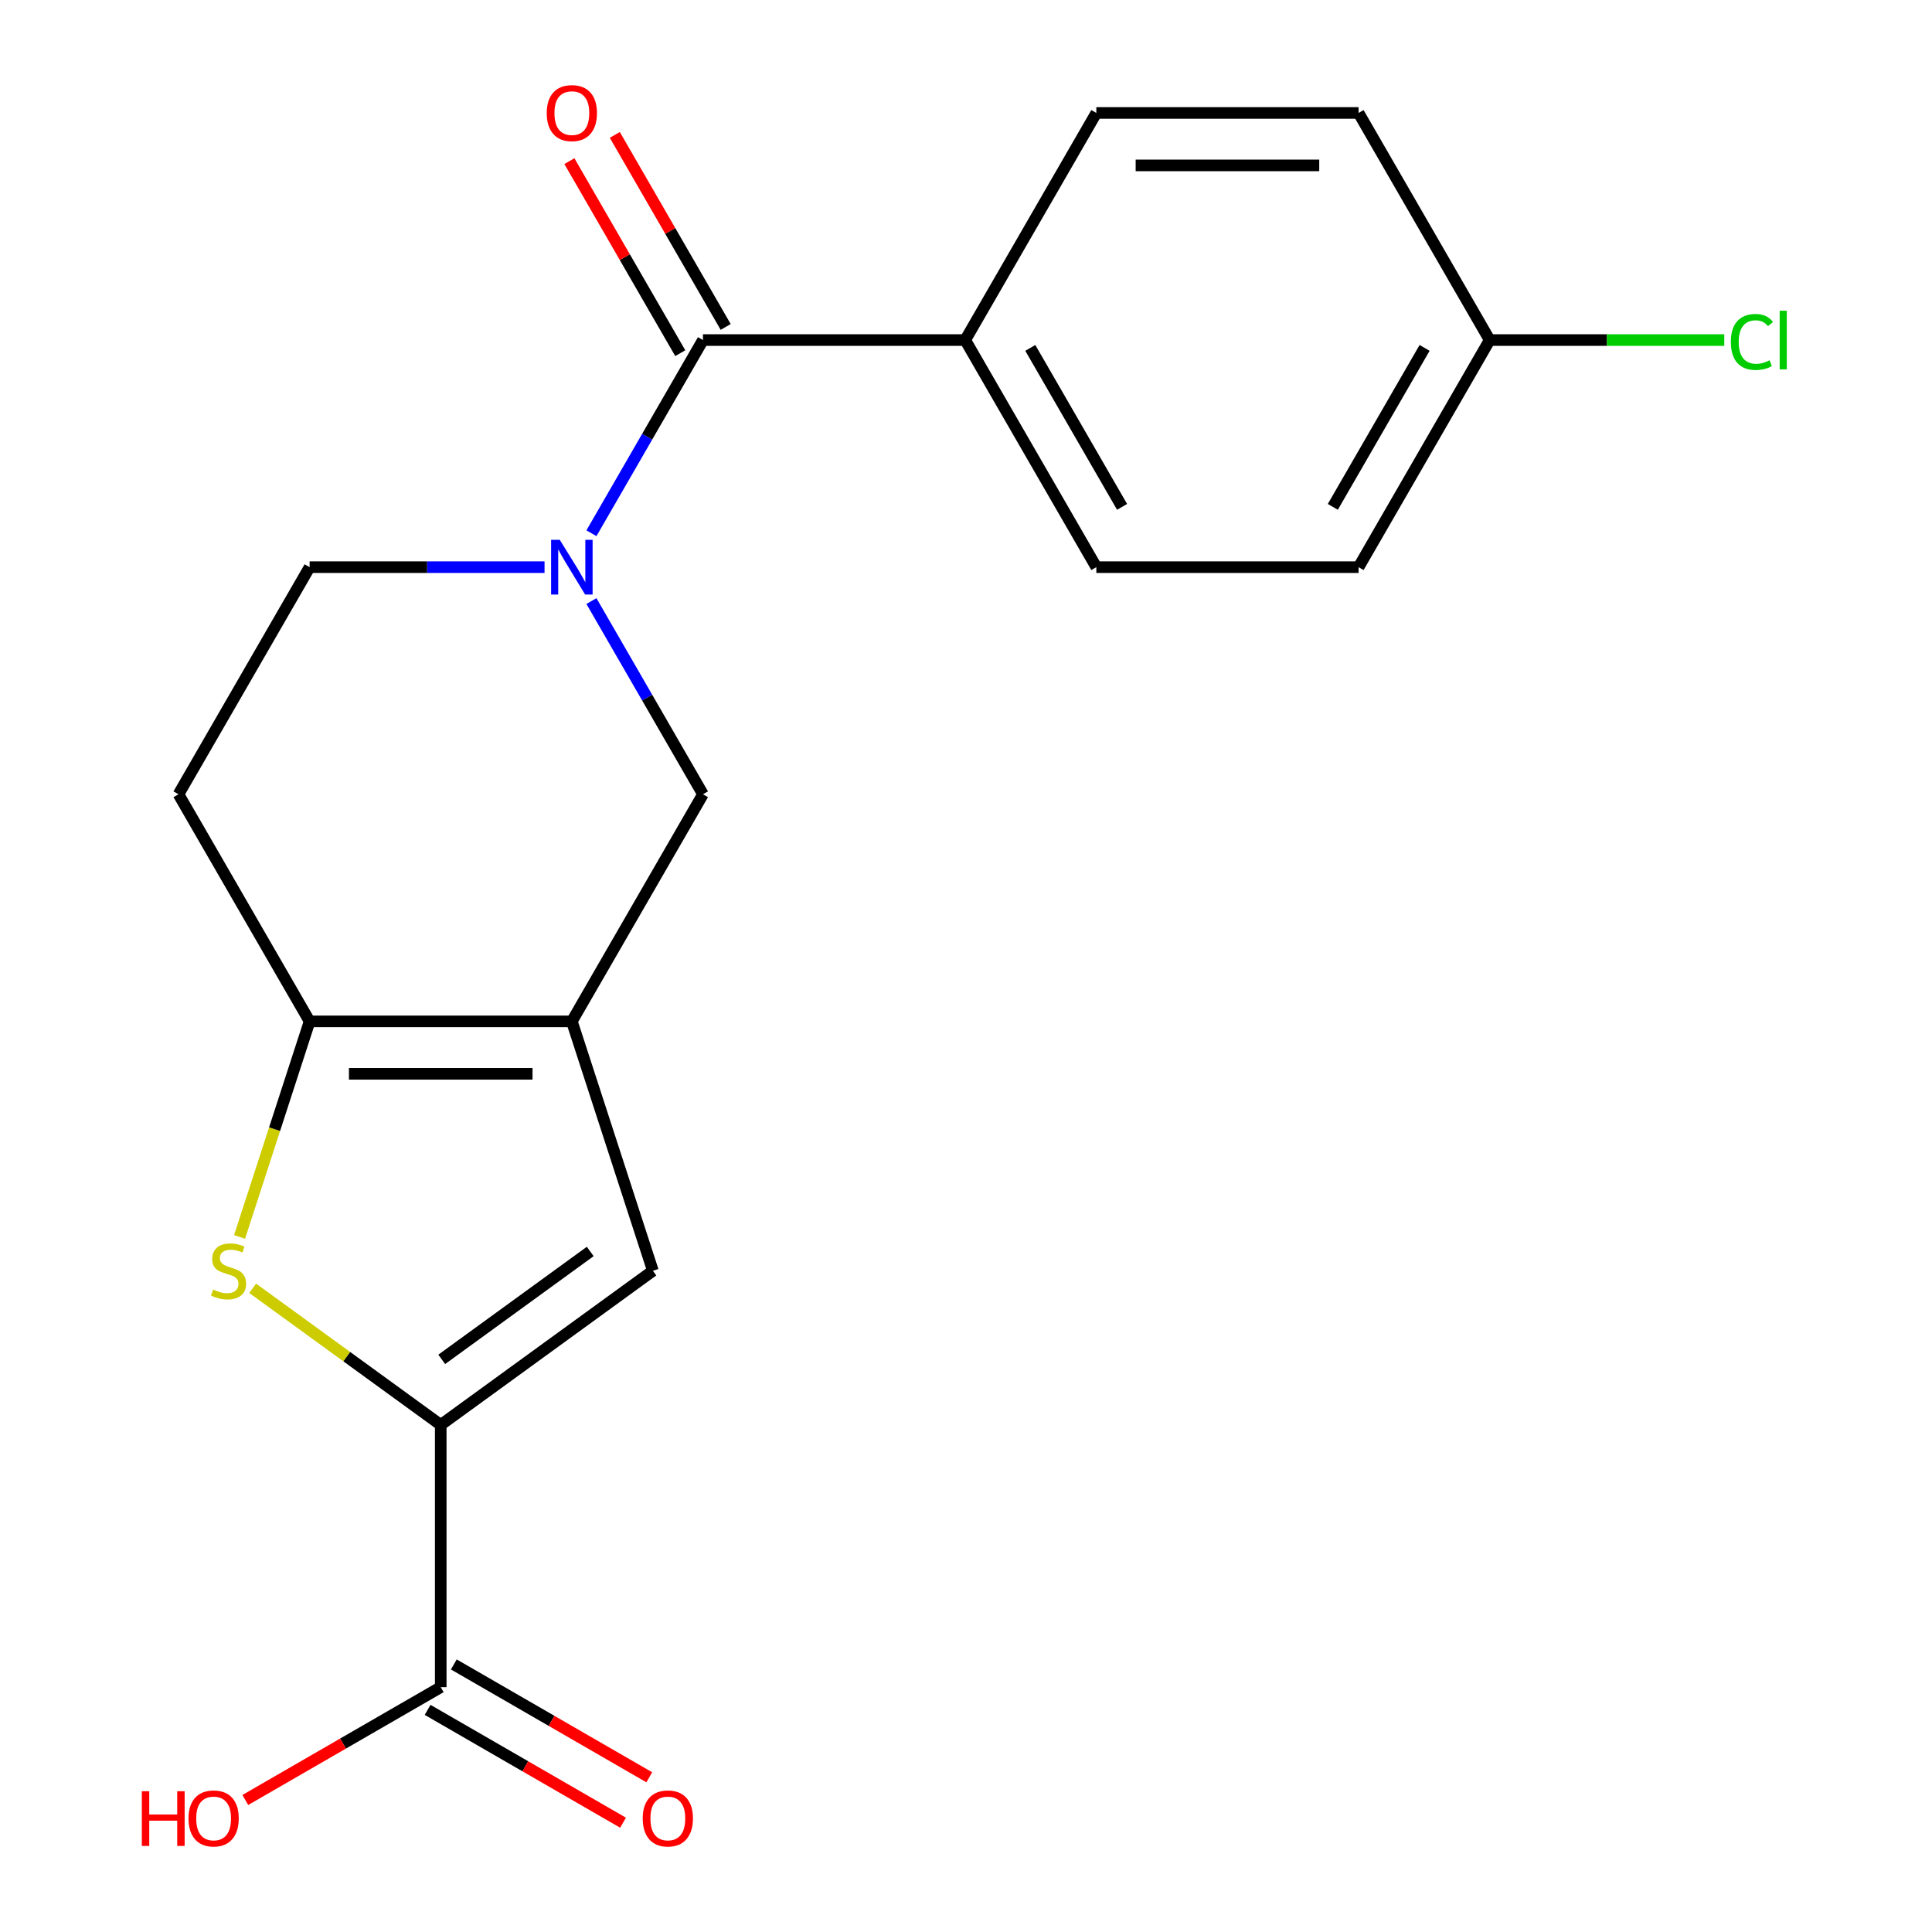 <?xml version='1.0' encoding='iso-8859-1'?>
<svg version='1.1' baseProfile='full'
              xmlns='http://www.w3.org/2000/svg'
                      xmlns:rdkit='http://www.rdkit.org/xml'
                      xmlns:xlink='http://www.w3.org/1999/xlink'
                  xml:space='preserve'
width='1000px' height='1000px' viewBox='0 0 1000 1000'>
<!-- END OF HEADER -->
<rect style='opacity:1.0;fill:#FFFFFF;stroke:none' width='1000' height='1000' x='0' y='0'> </rect>
<path class='bond-0' d='M 295.989,528.661 L 160.254,528.661' style='fill:none;fill-rule:evenodd;stroke:#000000;stroke-width:6px;stroke-linecap:butt;stroke-linejoin:miter;stroke-opacity:1' />
<path class='bond-0' d='M 275.629,555.808 L 180.614,555.808' style='fill:none;fill-rule:evenodd;stroke:#000000;stroke-width:6px;stroke-linecap:butt;stroke-linejoin:miter;stroke-opacity:1' />
<path class='bond-1' d='M 295.989,528.661 L 337.933,657.753' style='fill:none;fill-rule:evenodd;stroke:#000000;stroke-width:6px;stroke-linecap:butt;stroke-linejoin:miter;stroke-opacity:1' />
<path class='bond-2' d='M 295.989,528.661 L 363.856,411.112' style='fill:none;fill-rule:evenodd;stroke:#000000;stroke-width:6px;stroke-linecap:butt;stroke-linejoin:miter;stroke-opacity:1' />
<path class='bond-3' d='M 306.123,311.115 L 334.99,361.113' style='fill:none;fill-rule:evenodd;stroke:#0000FF;stroke-width:6px;stroke-linecap:butt;stroke-linejoin:miter;stroke-opacity:1' />
<path class='bond-3' d='M 334.99,361.113 L 363.856,411.112' style='fill:none;fill-rule:evenodd;stroke:#000000;stroke-width:6px;stroke-linecap:butt;stroke-linejoin:miter;stroke-opacity:1' />
<path class='bond-4' d='M 306.123,276.008 L 334.99,226.01' style='fill:none;fill-rule:evenodd;stroke:#0000FF;stroke-width:6px;stroke-linecap:butt;stroke-linejoin:miter;stroke-opacity:1' />
<path class='bond-4' d='M 334.99,226.01 L 363.856,176.012' style='fill:none;fill-rule:evenodd;stroke:#000000;stroke-width:6px;stroke-linecap:butt;stroke-linejoin:miter;stroke-opacity:1' />
<path class='bond-5' d='M 281.856,293.562 L 221.055,293.562' style='fill:none;fill-rule:evenodd;stroke:#0000FF;stroke-width:6px;stroke-linecap:butt;stroke-linejoin:miter;stroke-opacity:1' />
<path class='bond-5' d='M 221.055,293.562 L 160.254,293.562' style='fill:none;fill-rule:evenodd;stroke:#000000;stroke-width:6px;stroke-linecap:butt;stroke-linejoin:miter;stroke-opacity:1' />
<path class='bond-6' d='M 228.121,737.536 L 337.933,657.753' style='fill:none;fill-rule:evenodd;stroke:#000000;stroke-width:6px;stroke-linecap:butt;stroke-linejoin:miter;stroke-opacity:1' />
<path class='bond-6' d='M 228.637,703.606 L 305.505,647.758' style='fill:none;fill-rule:evenodd;stroke:#000000;stroke-width:6px;stroke-linecap:butt;stroke-linejoin:miter;stroke-opacity:1' />
<path class='bond-7' d='M 228.121,737.536 L 228.121,873.271' style='fill:none;fill-rule:evenodd;stroke:#000000;stroke-width:6px;stroke-linecap:butt;stroke-linejoin:miter;stroke-opacity:1' />
<path class='bond-8' d='M 228.121,737.536 L 179.452,702.176' style='fill:none;fill-rule:evenodd;stroke:#000000;stroke-width:6px;stroke-linecap:butt;stroke-linejoin:miter;stroke-opacity:1' />
<path class='bond-8' d='M 179.452,702.176 L 130.783,666.815' style='fill:none;fill-rule:evenodd;stroke:#CCCC00;stroke-width:6px;stroke-linecap:butt;stroke-linejoin:miter;stroke-opacity:1' />
<path class='bond-9' d='M 124,640.24 L 142.127,584.451' style='fill:none;fill-rule:evenodd;stroke:#CCCC00;stroke-width:6px;stroke-linecap:butt;stroke-linejoin:miter;stroke-opacity:1' />
<path class='bond-9' d='M 142.127,584.451 L 160.254,528.661' style='fill:none;fill-rule:evenodd;stroke:#000000;stroke-width:6px;stroke-linecap:butt;stroke-linejoin:miter;stroke-opacity:1' />
<path class='bond-10' d='M 160.254,528.661 L 92.387,411.112' style='fill:none;fill-rule:evenodd;stroke:#000000;stroke-width:6px;stroke-linecap:butt;stroke-linejoin:miter;stroke-opacity:1' />
<path class='bond-11' d='M 363.856,176.012 L 499.591,176.012' style='fill:none;fill-rule:evenodd;stroke:#000000;stroke-width:6px;stroke-linecap:butt;stroke-linejoin:miter;stroke-opacity:1' />
<path class='bond-12' d='M 375.611,169.225 L 346.918,119.527' style='fill:none;fill-rule:evenodd;stroke:#000000;stroke-width:6px;stroke-linecap:butt;stroke-linejoin:miter;stroke-opacity:1' />
<path class='bond-12' d='M 346.918,119.527 L 318.225,69.829' style='fill:none;fill-rule:evenodd;stroke:#FF0000;stroke-width:6px;stroke-linecap:butt;stroke-linejoin:miter;stroke-opacity:1' />
<path class='bond-12' d='M 352.101,182.799 L 323.408,133.1' style='fill:none;fill-rule:evenodd;stroke:#000000;stroke-width:6px;stroke-linecap:butt;stroke-linejoin:miter;stroke-opacity:1' />
<path class='bond-12' d='M 323.408,133.1 L 294.715,83.402' style='fill:none;fill-rule:evenodd;stroke:#FF0000;stroke-width:6px;stroke-linecap:butt;stroke-linejoin:miter;stroke-opacity:1' />
<path class='bond-13' d='M 221.335,885.026 L 271.913,914.227' style='fill:none;fill-rule:evenodd;stroke:#000000;stroke-width:6px;stroke-linecap:butt;stroke-linejoin:miter;stroke-opacity:1' />
<path class='bond-13' d='M 271.913,914.227 L 322.491,943.429' style='fill:none;fill-rule:evenodd;stroke:#FF0000;stroke-width:6px;stroke-linecap:butt;stroke-linejoin:miter;stroke-opacity:1' />
<path class='bond-13' d='M 234.908,861.516 L 285.486,890.717' style='fill:none;fill-rule:evenodd;stroke:#000000;stroke-width:6px;stroke-linecap:butt;stroke-linejoin:miter;stroke-opacity:1' />
<path class='bond-13' d='M 285.486,890.717 L 336.065,919.919' style='fill:none;fill-rule:evenodd;stroke:#FF0000;stroke-width:6px;stroke-linecap:butt;stroke-linejoin:miter;stroke-opacity:1' />
<path class='bond-14' d='M 228.121,873.271 L 177.543,902.472' style='fill:none;fill-rule:evenodd;stroke:#000000;stroke-width:6px;stroke-linecap:butt;stroke-linejoin:miter;stroke-opacity:1' />
<path class='bond-14' d='M 177.543,902.472 L 126.965,931.674' style='fill:none;fill-rule:evenodd;stroke:#FF0000;stroke-width:6px;stroke-linecap:butt;stroke-linejoin:miter;stroke-opacity:1' />
<path class='bond-15' d='M 92.387,411.112 L 160.254,293.562' style='fill:none;fill-rule:evenodd;stroke:#000000;stroke-width:6px;stroke-linecap:butt;stroke-linejoin:miter;stroke-opacity:1' />
<path class='bond-16' d='M 499.591,176.012 L 567.459,293.562' style='fill:none;fill-rule:evenodd;stroke:#000000;stroke-width:6px;stroke-linecap:butt;stroke-linejoin:miter;stroke-opacity:1' />
<path class='bond-16' d='M 533.281,180.071 L 580.789,262.356' style='fill:none;fill-rule:evenodd;stroke:#000000;stroke-width:6px;stroke-linecap:butt;stroke-linejoin:miter;stroke-opacity:1' />
<path class='bond-17' d='M 499.591,176.012 L 567.459,58.462' style='fill:none;fill-rule:evenodd;stroke:#000000;stroke-width:6px;stroke-linecap:butt;stroke-linejoin:miter;stroke-opacity:1' />
<path class='bond-18' d='M 567.459,293.562 L 703.194,293.562' style='fill:none;fill-rule:evenodd;stroke:#000000;stroke-width:6px;stroke-linecap:butt;stroke-linejoin:miter;stroke-opacity:1' />
<path class='bond-19' d='M 567.459,58.462 L 703.194,58.462' style='fill:none;fill-rule:evenodd;stroke:#000000;stroke-width:6px;stroke-linecap:butt;stroke-linejoin:miter;stroke-opacity:1' />
<path class='bond-19' d='M 587.819,85.609 L 682.833,85.609' style='fill:none;fill-rule:evenodd;stroke:#000000;stroke-width:6px;stroke-linecap:butt;stroke-linejoin:miter;stroke-opacity:1' />
<path class='bond-20' d='M 771.061,176.012 L 703.194,58.462' style='fill:none;fill-rule:evenodd;stroke:#000000;stroke-width:6px;stroke-linecap:butt;stroke-linejoin:miter;stroke-opacity:1' />
<path class='bond-21' d='M 771.061,176.012 L 831.772,176.012' style='fill:none;fill-rule:evenodd;stroke:#000000;stroke-width:6px;stroke-linecap:butt;stroke-linejoin:miter;stroke-opacity:1' />
<path class='bond-21' d='M 831.772,176.012 L 892.483,176.012' style='fill:none;fill-rule:evenodd;stroke:#00CC00;stroke-width:6px;stroke-linecap:butt;stroke-linejoin:miter;stroke-opacity:1' />
<path class='bond-22' d='M 771.061,176.012 L 703.194,293.562' style='fill:none;fill-rule:evenodd;stroke:#000000;stroke-width:6px;stroke-linecap:butt;stroke-linejoin:miter;stroke-opacity:1' />
<path class='bond-22' d='M 737.371,180.071 L 689.864,262.356' style='fill:none;fill-rule:evenodd;stroke:#000000;stroke-width:6px;stroke-linecap:butt;stroke-linejoin:miter;stroke-opacity:1' />
<path  class='atom-1' d='M 289.729 279.402
L 299.009 294.402
Q 299.929 295.882, 301.409 298.562
Q 302.889 301.242, 302.969 301.402
L 302.969 279.402
L 306.729 279.402
L 306.729 307.722
L 302.849 307.722
L 292.889 291.322
Q 291.729 289.402, 290.489 287.202
Q 289.289 285.002, 288.929 284.322
L 288.929 307.722
L 285.249 307.722
L 285.249 279.402
L 289.729 279.402
' fill='#0000FF'/>
<path  class='atom-3' d='M 110.31 667.473
Q 110.63 667.593, 111.95 668.153
Q 113.27 668.713, 114.71 669.073
Q 116.19 669.393, 117.63 669.393
Q 120.31 669.393, 121.87 668.113
Q 123.43 666.793, 123.43 664.513
Q 123.43 662.953, 122.63 661.993
Q 121.87 661.033, 120.67 660.513
Q 119.47 659.993, 117.47 659.393
Q 114.95 658.633, 113.43 657.913
Q 111.95 657.193, 110.87 655.673
Q 109.83 654.153, 109.83 651.593
Q 109.83 648.033, 112.23 645.833
Q 114.67 643.633, 119.47 643.633
Q 122.75 643.633, 126.47 645.193
L 125.55 648.273
Q 122.15 646.873, 119.59 646.873
Q 116.83 646.873, 115.31 648.033
Q 113.79 649.153, 113.83 651.113
Q 113.83 652.633, 114.59 653.553
Q 115.39 654.473, 116.51 654.993
Q 117.67 655.513, 119.59 656.113
Q 122.15 656.913, 123.67 657.713
Q 125.19 658.513, 126.27 660.153
Q 127.39 661.753, 127.39 664.513
Q 127.39 668.433, 124.75 670.553
Q 122.15 672.633, 117.79 672.633
Q 115.27 672.633, 113.35 672.073
Q 111.47 671.553, 109.23 670.633
L 110.31 667.473
' fill='#CCCC00'/>
<path  class='atom-12' d='M 282.989 58.542
Q 282.989 51.742, 286.349 47.942
Q 289.709 44.142, 295.989 44.142
Q 302.269 44.142, 305.629 47.942
Q 308.989 51.742, 308.989 58.542
Q 308.989 65.422, 305.589 69.342
Q 302.189 73.222, 295.989 73.222
Q 289.749 73.222, 286.349 69.342
Q 282.989 65.462, 282.989 58.542
M 295.989 70.022
Q 300.309 70.022, 302.629 67.142
Q 304.989 64.222, 304.989 58.542
Q 304.989 52.982, 302.629 50.182
Q 300.309 47.342, 295.989 47.342
Q 291.669 47.342, 289.309 50.142
Q 286.989 52.942, 286.989 58.542
Q 286.989 64.262, 289.309 67.142
Q 291.669 70.022, 295.989 70.022
' fill='#FF0000'/>
<path  class='atom-13' d='M 332.671 941.218
Q 332.671 934.418, 336.031 930.618
Q 339.391 926.818, 345.671 926.818
Q 351.951 926.818, 355.311 930.618
Q 358.671 934.418, 358.671 941.218
Q 358.671 948.098, 355.271 952.018
Q 351.871 955.898, 345.671 955.898
Q 339.431 955.898, 336.031 952.018
Q 332.671 948.138, 332.671 941.218
M 345.671 952.698
Q 349.991 952.698, 352.311 949.818
Q 354.671 946.898, 354.671 941.218
Q 354.671 935.658, 352.311 932.858
Q 349.991 930.018, 345.671 930.018
Q 341.351 930.018, 338.991 932.818
Q 336.671 935.618, 336.671 941.218
Q 336.671 946.938, 338.991 949.818
Q 341.351 952.698, 345.671 952.698
' fill='#FF0000'/>
<path  class='atom-16' d='M 73.412 927.138
L 77.252 927.138
L 77.252 939.178
L 91.732 939.178
L 91.732 927.138
L 95.572 927.138
L 95.572 955.458
L 91.732 955.458
L 91.732 942.378
L 77.252 942.378
L 77.252 955.458
L 73.412 955.458
L 73.412 927.138
' fill='#FF0000'/>
<path  class='atom-16' d='M 97.572 941.218
Q 97.572 934.418, 100.932 930.618
Q 104.292 926.818, 110.572 926.818
Q 116.852 926.818, 120.212 930.618
Q 123.572 934.418, 123.572 941.218
Q 123.572 948.098, 120.172 952.018
Q 116.772 955.898, 110.572 955.898
Q 104.332 955.898, 100.932 952.018
Q 97.572 948.138, 97.572 941.218
M 110.572 952.698
Q 114.892 952.698, 117.212 949.818
Q 119.572 946.898, 119.572 941.218
Q 119.572 935.658, 117.212 932.858
Q 114.892 930.018, 110.572 930.018
Q 106.252 930.018, 103.892 932.818
Q 101.572 935.618, 101.572 941.218
Q 101.572 946.938, 103.892 949.818
Q 106.252 952.698, 110.572 952.698
' fill='#FF0000'/>
<path  class='atom-20' d='M 895.876 176.992
Q 895.876 169.952, 899.156 166.272
Q 902.476 162.552, 908.756 162.552
Q 914.596 162.552, 917.716 166.672
L 915.076 168.832
Q 912.796 165.832, 908.756 165.832
Q 904.476 165.832, 902.196 168.712
Q 899.956 171.552, 899.956 176.992
Q 899.956 182.592, 902.276 185.472
Q 904.636 188.352, 909.196 188.352
Q 912.316 188.352, 915.956 186.472
L 917.076 189.472
Q 915.596 190.432, 913.356 190.992
Q 911.116 191.552, 908.636 191.552
Q 902.476 191.552, 899.156 187.792
Q 895.876 184.032, 895.876 176.992
' fill='#00CC00'/>
<path  class='atom-20' d='M 921.156 160.832
L 924.836 160.832
L 924.836 191.192
L 921.156 191.192
L 921.156 160.832
' fill='#00CC00'/>
</svg>
